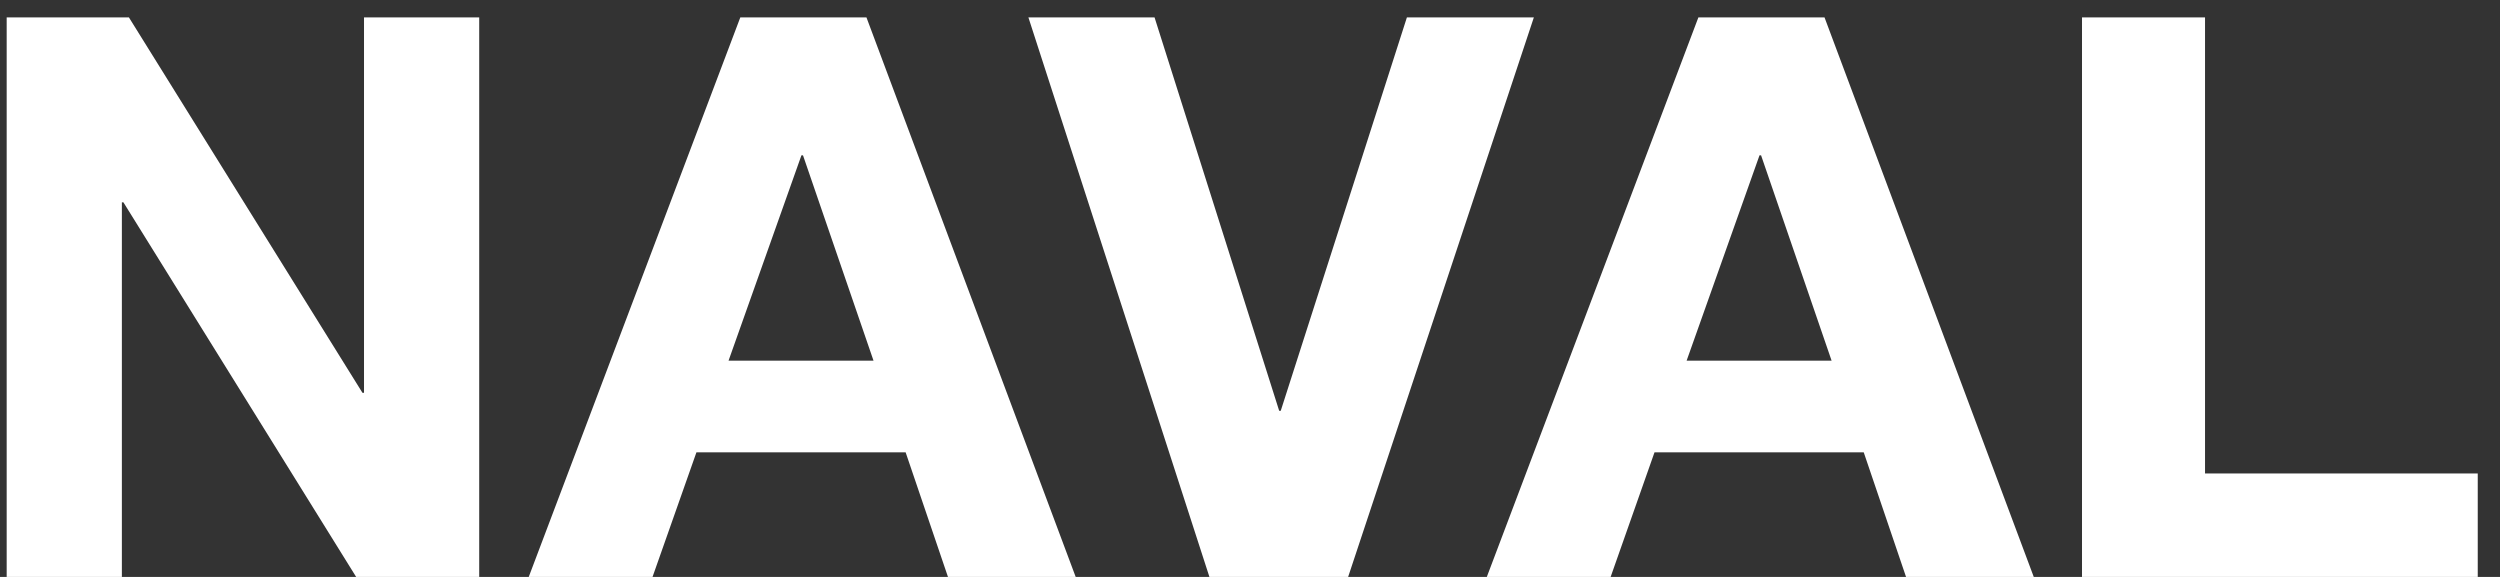 <svg width="91" height="21" viewBox="0 0 91 21" fill="none" xmlns="http://www.w3.org/2000/svg">
<rect x="0" y="0" width="91" height="21" fill="#333333" stroke="none"/>
<path d="M0.243 0.634H4.693L13.193 14.297H13.25V0.634H17.443V21H12.964L4.493 7.366H4.436V21H0.243V0.634ZM26.519 13.128H31.796L29.229 5.654H29.172L26.519 13.128ZM26.947 0.634H31.539L39.155 21H34.506L32.965 16.465H25.35L23.752 21H19.246L26.947 0.634ZM49.072 21H44.023L37.434 0.634H42.026L46.562 14.953H46.619L51.211 0.634H55.832L49.072 21ZM61.393 13.128H66.67L64.103 5.654H64.046L61.393 13.128ZM61.821 0.634H66.413L74.029 21H69.38L67.84 16.465H60.224L58.627 21H54.12L61.821 0.634ZM75.785 0.634H80.263V17.235H90.19V21H75.785V0.634Z" fill="white"/>
</svg>
